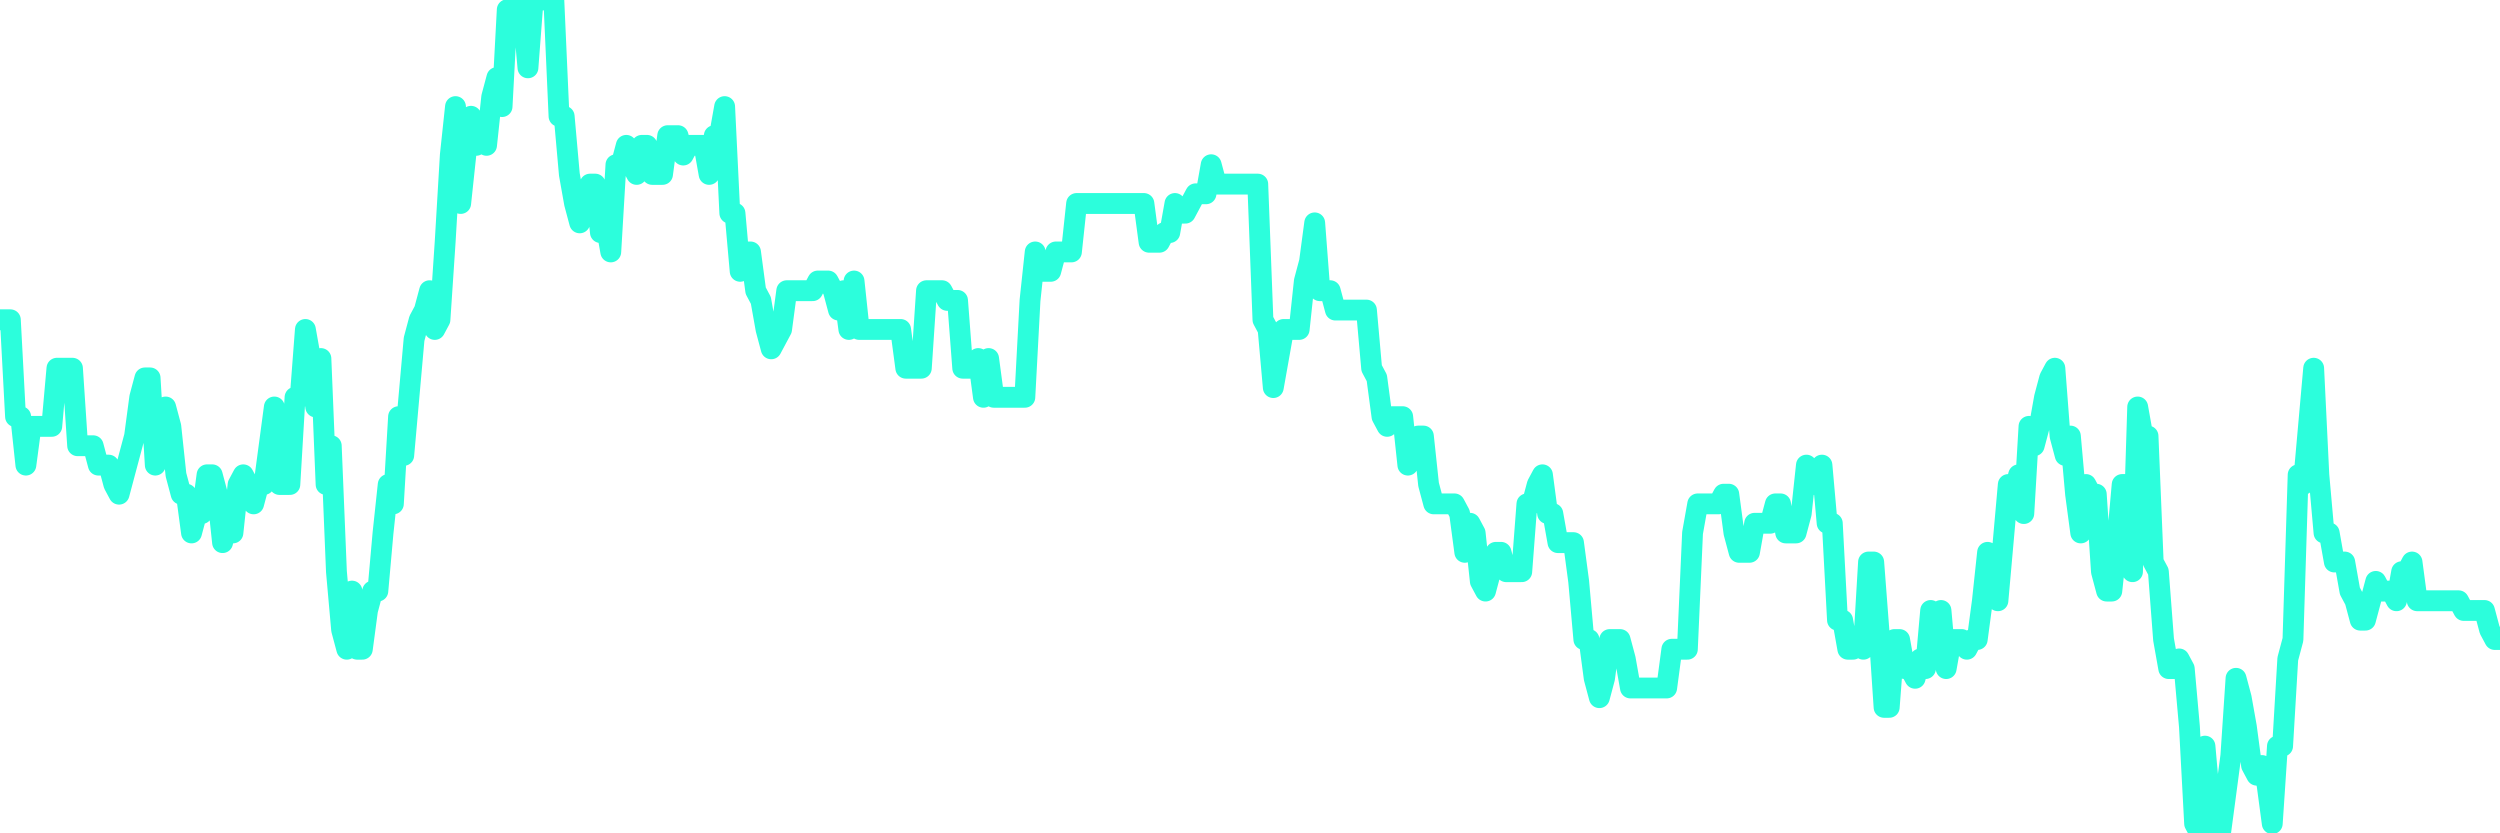 <?xml version="1.0" encoding="UTF-8"?>
<svg width="240" height="80" version="1.1" xmlns="http://www.w3.org/2000/svg">
    <path d="M0,30.698 L0.497,30.698 L0.994,30.698 L1.491,40 L1.988,40 L2.484,44.651 L2.981,40.93 L3.478,40.93 L3.975,40.93 L4.472,40.93 L4.969,40.93 L5.466,35.349 L5.963,35.349 L6.46,35.349 L6.957,35.349 L7.453,42.791 L7.95,42.791 L8.447,42.791 L8.944,42.791 L9.441,44.651 L9.938,44.651 L10.435,44.651 L10.932,46.512 L11.429,47.442 L11.925,45.581 L12.422,43.721 L12.919,41.86 L13.416,38.14 L13.913,36.279 L14.41,36.279 L14.907,44.651 L15.404,41.86 L15.901,39.07 L16.398,40.93 L16.894,45.581 L17.391,47.442 L17.888,47.442 L18.385,51.163 L18.882,49.302 L19.379,49.302 L19.876,45.581 L20.373,45.581 L20.87,47.442 L21.366,52.093 L21.863,50.233 L22.36,51.163 L22.857,46.512 L23.354,45.581 L23.851,46.512 L24.348,48.372 L24.845,46.512 L25.342,46.512 L25.839,42.791 L26.335,39.07 L26.832,46.512 L27.329,46.512 L27.826,46.512 L28.323,38.14 L28.82,38.14 L29.317,31.628 L29.814,34.419 L30.311,39.07 L30.807,34.419 L31.304,46.512 L31.801,42.791 L32.298,54.884 L32.795,60.465 L33.292,62.326 L33.789,56.744 L34.286,62.326 L34.783,62.326 L35.28,58.605 L35.776,56.744 L36.273,56.744 L36.77,51.163 L37.267,46.512 L37.764,48.372 L38.261,40 L38.758,43.721 L39.255,38.14 L39.752,32.558 L40.248,30.698 L40.745,29.767 L41.242,27.907 L41.739,31.628 L42.236,30.698 L42.733,23.256 L43.23,14.884 L43.727,10.233 L44.224,19.535 L44.72,14.884 L45.217,11.163 L45.714,13.953 L46.211,12.093 L46.708,13.953 L47.205,9.302 L47.702,7.442 L48.199,10.233 L48.696,0.93 L49.193,0.93 L49.689,0.93 L50.186,0.93 L50.683,6.512 L51.18,0 L51.677,0 L52.174,0 L52.671,0 L53.168,0 L53.665,11.163 L54.161,11.163 L54.658,16.744 L55.155,19.535 L55.652,21.395 L56.149,18.605 L56.646,17.674 L57.143,17.674 L57.64,22.326 L58.137,21.395 L58.634,24.186 L59.13,15.814 L59.627,15.814 L60.124,13.953 L60.621,15.814 L61.118,16.744 L61.615,13.953 L62.112,13.953 L62.609,16.744 L63.106,16.744 L63.602,16.744 L64.099,13.023 L64.596,13.023 L65.093,13.023 L65.59,14.884 L66.087,13.953 L66.584,13.953 L67.081,13.953 L67.578,13.953 L68.075,16.744 L68.571,13.023 L69.068,13.023 L69.565,10.233 L70.062,20.465 L70.559,20.465 L71.056,26.047 L71.553,24.186 L72.05,24.186 L72.547,27.907 L73.043,28.837 L73.54,31.628 L74.037,33.488 L74.534,32.558 L75.031,31.628 L75.528,27.907 L76.025,27.907 L76.522,27.907 L77.019,27.907 L77.516,27.907 L78.012,27.907 L78.509,26.977 L79.006,26.977 L79.503,26.977 L80,27.907 L80.497,29.767 L80.994,27.907 L81.491,31.628 L81.988,26.977 L82.484,31.628 L82.981,31.628 L83.478,31.628 L83.975,31.628 L84.472,31.628 L84.969,31.628 L85.466,31.628 L85.963,31.628 L86.46,31.628 L86.957,35.349 L87.453,35.349 L87.95,35.349 L88.447,35.349 L88.944,27.907 L89.441,27.907 L89.938,27.907 L90.435,27.907 L90.932,28.837 L91.429,28.837 L91.925,28.837 L92.422,35.349 L92.919,35.349 L93.416,35.349 L93.913,34.419 L94.41,38.14 L94.907,34.419 L95.404,38.14 L95.901,38.14 L96.398,38.14 L96.894,38.14 L97.391,38.14 L97.888,38.14 L98.385,38.14 L98.882,28.837 L99.379,24.186 L99.876,26.047 L100.373,26.047 L100.87,26.047 L101.366,24.186 L101.863,24.186 L102.36,24.186 L102.857,24.186 L103.354,19.535 L103.851,19.535 L104.348,19.535 L104.845,19.535 L105.342,19.535 L105.839,19.535 L106.335,19.535 L106.832,19.535 L107.329,19.535 L107.826,19.535 L108.323,19.535 L108.82,19.535 L109.317,19.535 L109.814,19.535 L110.311,23.256 L110.807,23.256 L111.304,23.256 L111.801,22.326 L112.298,22.326 L112.795,19.535 L113.292,20.465 L113.789,20.465 L114.286,19.535 L114.783,18.605 L115.28,18.605 L115.776,18.605 L116.273,15.814 L116.77,17.674 L117.267,17.674 L117.764,17.674 L118.261,17.674 L118.758,17.674 L119.255,17.674 L119.752,17.674 L120.248,17.674 L120.745,17.674 L121.242,30.698 L121.739,31.628 L122.236,37.209 L122.733,34.419 L123.23,31.628 L123.727,31.628 L124.224,31.628 L124.72,31.628 L125.217,26.977 L125.714,25.116 L126.211,21.395 L126.708,27.907 L127.205,27.907 L127.702,27.907 L128.199,29.767 L128.696,29.767 L129.193,29.767 L129.689,29.767 L130.186,29.767 L130.683,29.767 L131.18,29.767 L131.677,35.349 L132.174,36.279 L132.671,40 L133.168,40.93 L133.665,40 L134.161,40 L134.658,40 L135.155,44.651 L135.652,42.791 L136.149,41.86 L136.646,41.86 L137.143,46.512 L137.64,48.372 L138.137,48.372 L138.634,48.372 L139.13,48.372 L139.627,48.372 L140.124,49.302 L140.621,53.023 L141.118,50.233 L141.615,51.163 L142.112,55.814 L142.609,56.744 L143.106,54.884 L143.602,53.023 L144.099,53.023 L144.596,54.884 L145.093,54.884 L145.59,54.884 L146.087,54.884 L146.584,48.372 L147.081,48.372 L147.578,46.512 L148.075,45.581 L148.571,49.302 L149.068,49.302 L149.565,52.093 L150.062,52.093 L150.559,52.093 L151.056,52.093 L151.553,55.814 L152.05,61.395 L152.547,61.395 L153.043,65.116 L153.54,66.977 L154.037,65.116 L154.534,61.395 L155.031,61.395 L155.528,61.395 L156.025,63.256 L156.522,66.047 L157.019,66.047 L157.516,66.047 L158.012,66.047 L158.509,66.047 L159.006,66.047 L159.503,66.047 L160,66.047 L160.497,62.326 L160.994,62.326 L161.491,62.326 L161.988,62.326 L162.484,51.163 L162.981,48.372 L163.478,48.372 L163.975,48.372 L164.472,48.372 L164.969,48.372 L165.466,47.442 L165.963,47.442 L166.46,51.163 L166.957,53.023 L167.453,53.023 L167.95,53.023 L168.447,50.233 L168.944,50.233 L169.441,50.233 L169.938,50.233 L170.435,48.372 L170.932,48.372 L171.429,51.163 L171.925,51.163 L172.422,51.163 L172.919,49.302 L173.416,44.651 L173.913,46.512 L174.41,46.512 L174.907,44.651 L175.404,50.233 L175.901,50.233 L176.398,59.535 L176.894,59.535 L177.391,62.326 L177.888,62.326 L178.385,61.395 L178.882,62.326 L179.379,53.953 L179.876,53.953 L180.373,60.465 L180.87,67.907 L181.366,67.907 L181.863,61.395 L182.36,61.395 L182.857,64.186 L183.354,64.186 L183.851,65.116 L184.348,63.256 L184.845,64.186 L185.342,58.605 L185.839,59.535 L186.335,58.605 L186.832,64.186 L187.329,61.395 L187.826,61.395 L188.323,61.395 L188.82,62.326 L189.317,61.395 L189.814,61.395 L190.311,57.674 L190.807,53.023 L191.304,55.814 L191.801,57.674 L192.298,52.093 L192.795,46.512 L193.292,47.442 L193.789,45.581 L194.286,49.302 L194.783,40.93 L195.28,42.791 L195.776,40.93 L196.273,38.14 L196.77,36.279 L197.267,35.349 L197.764,41.86 L198.261,43.721 L198.758,41.86 L199.255,47.442 L199.752,51.163 L200.248,46.512 L200.745,47.442 L201.242,47.442 L201.739,54.884 L202.236,56.744 L202.733,56.744 L203.23,52.093 L203.727,46.512 L204.224,46.512 L204.72,54.884 L205.217,39.07 L205.714,41.86 L206.211,41.86 L206.708,53.953 L207.205,54.884 L207.702,61.395 L208.199,64.186 L208.696,64.186 L209.193,63.256 L209.689,64.186 L210.186,69.767 L210.683,79.07 L211.18,80 L211.677,71.628 L212.174,77.209 L212.671,80 L213.168,80 L213.665,76.279 L214.161,72.558 L214.658,65.116 L215.155,66.977 L215.652,69.767 L216.149,73.488 L216.646,74.419 L217.143,73.488 L217.64,75.349 L218.137,79.07 L218.634,71.628 L219.13,71.628 L219.627,63.256 L220.124,61.395 L220.621,45.581 L221.118,46.512 L221.615,40.93 L222.112,35.349 L222.609,45.581 L223.106,51.163 L223.602,51.163 L224.099,53.953 L224.596,53.953 L225.093,53.953 L225.59,56.744 L226.087,57.674 L226.584,59.535 L227.081,59.535 L227.578,57.674 L228.075,55.814 L228.571,56.744 L229.068,56.744 L229.565,56.744 L230.062,57.674 L230.559,54.884 L231.056,54.884 L231.553,53.953 L232.05,57.674 L232.547,57.674 L233.043,57.674 L233.54,57.674 L234.037,57.674 L234.534,57.674 L235.031,57.674 L235.528,57.674 L236.025,57.674 L236.522,58.605 L237.019,58.605 L237.516,58.605 L238.012,58.605 L238.509,58.605 L239.006,60.465 L239.503,61.395 L240,61.395" 
        fill="none" 
        stroke="#2CFEDC" 
        stroke-width="2" 
        stroke-linecap="round" 
        stroke-linejoin="round"/>
</svg>